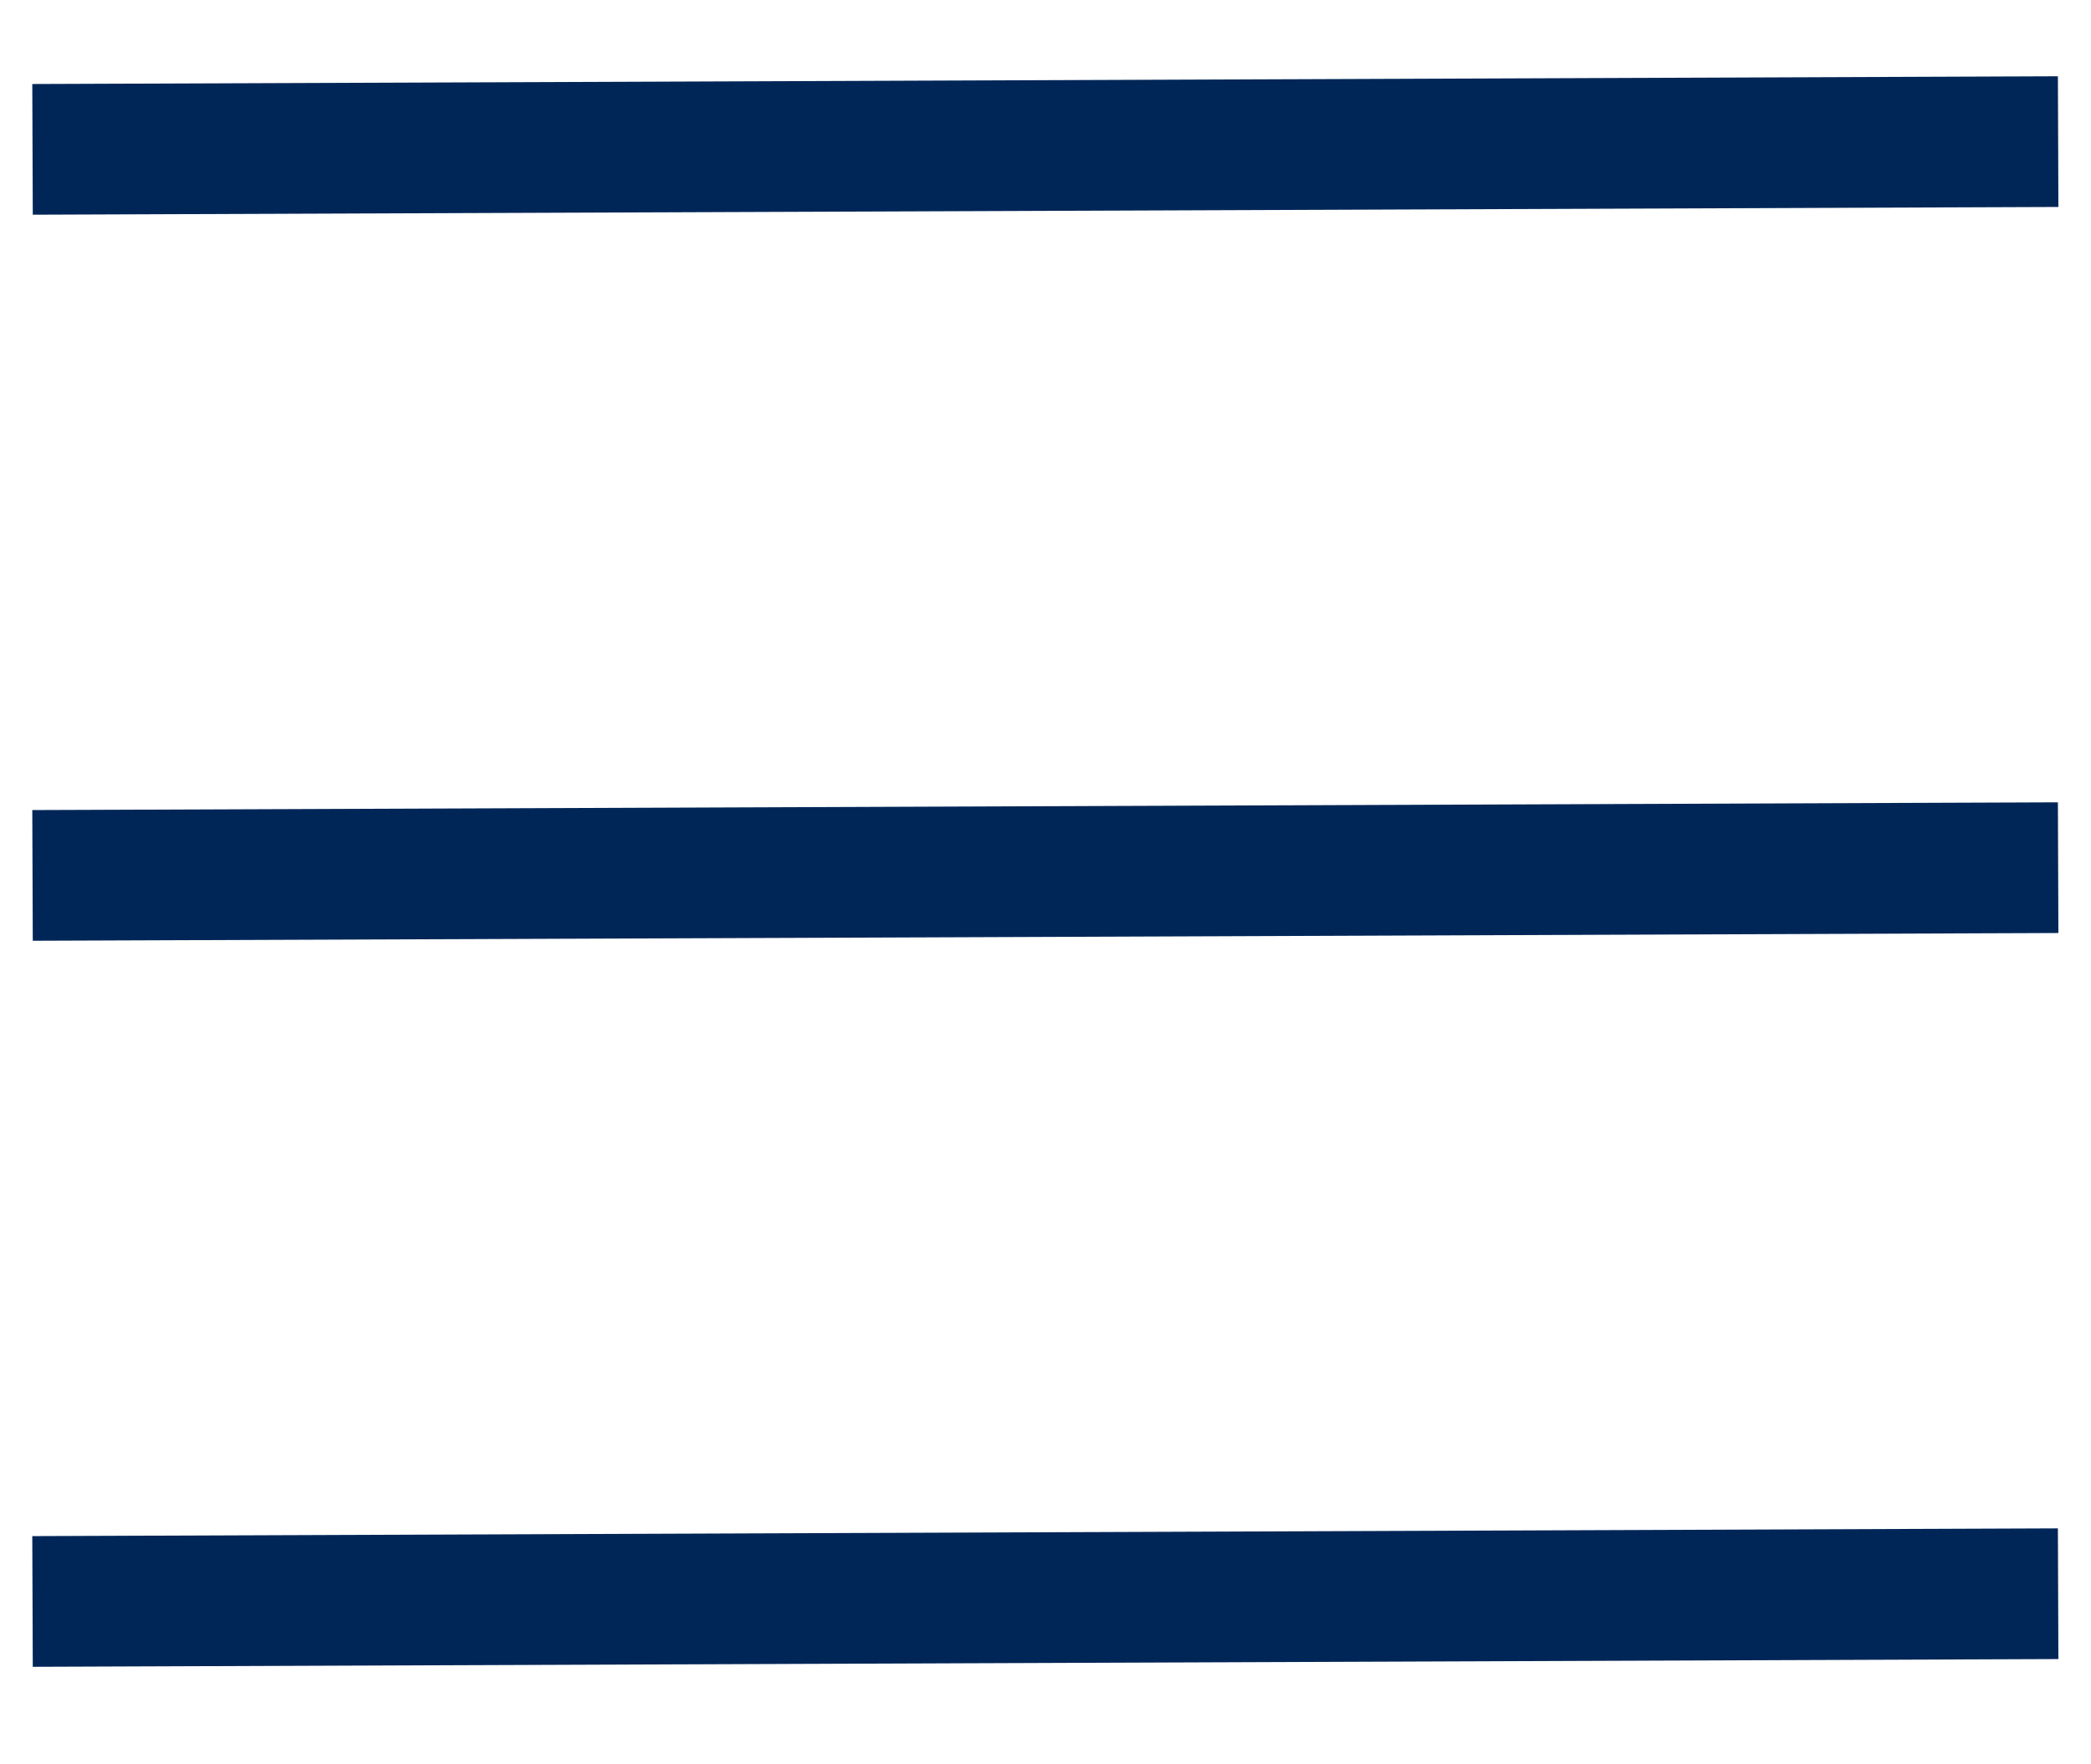 <?xml version="1.0" encoding="UTF-8"?>
<svg width="32px" height="27px" viewBox="0 0 32 27" version="1.1" xmlns="http://www.w3.org/2000/svg" xmlns:xlink="http://www.w3.org/1999/xlink">
    <title>Group</title>
    <g id="MOBILE" stroke="none" stroke-width="1" fill="none" fill-rule="evenodd" stroke-linecap="square">
        <g id="home-mobile" transform="translate(-363, -73)" stroke="#002657" stroke-width="2">
            <g id="Group-5" transform="translate(19.553, 59)">
                <g id="Group" transform="translate(344.941, 15.474)">
                    <line x1="0.007" y1="1.061" x2="29" y2="0.444" id="Line-2" transform="translate(14.503, 0.753) rotate(1) translate(-14.503, -0.753) "></line>
                    <line x1="0.007" y1="12.172" x2="29" y2="11.555" id="Line-2-Copy" transform="translate(14.503, 11.864) rotate(1) translate(-14.503, -11.864) "></line>
                    <line x1="0.007" y1="23.283" x2="29" y2="22.666" id="Line-2-Copy-2" transform="translate(14.503, 22.974) rotate(1) translate(-14.503, -22.974) "></line>
                </g>
            </g>
        </g>
    </g>
</svg>